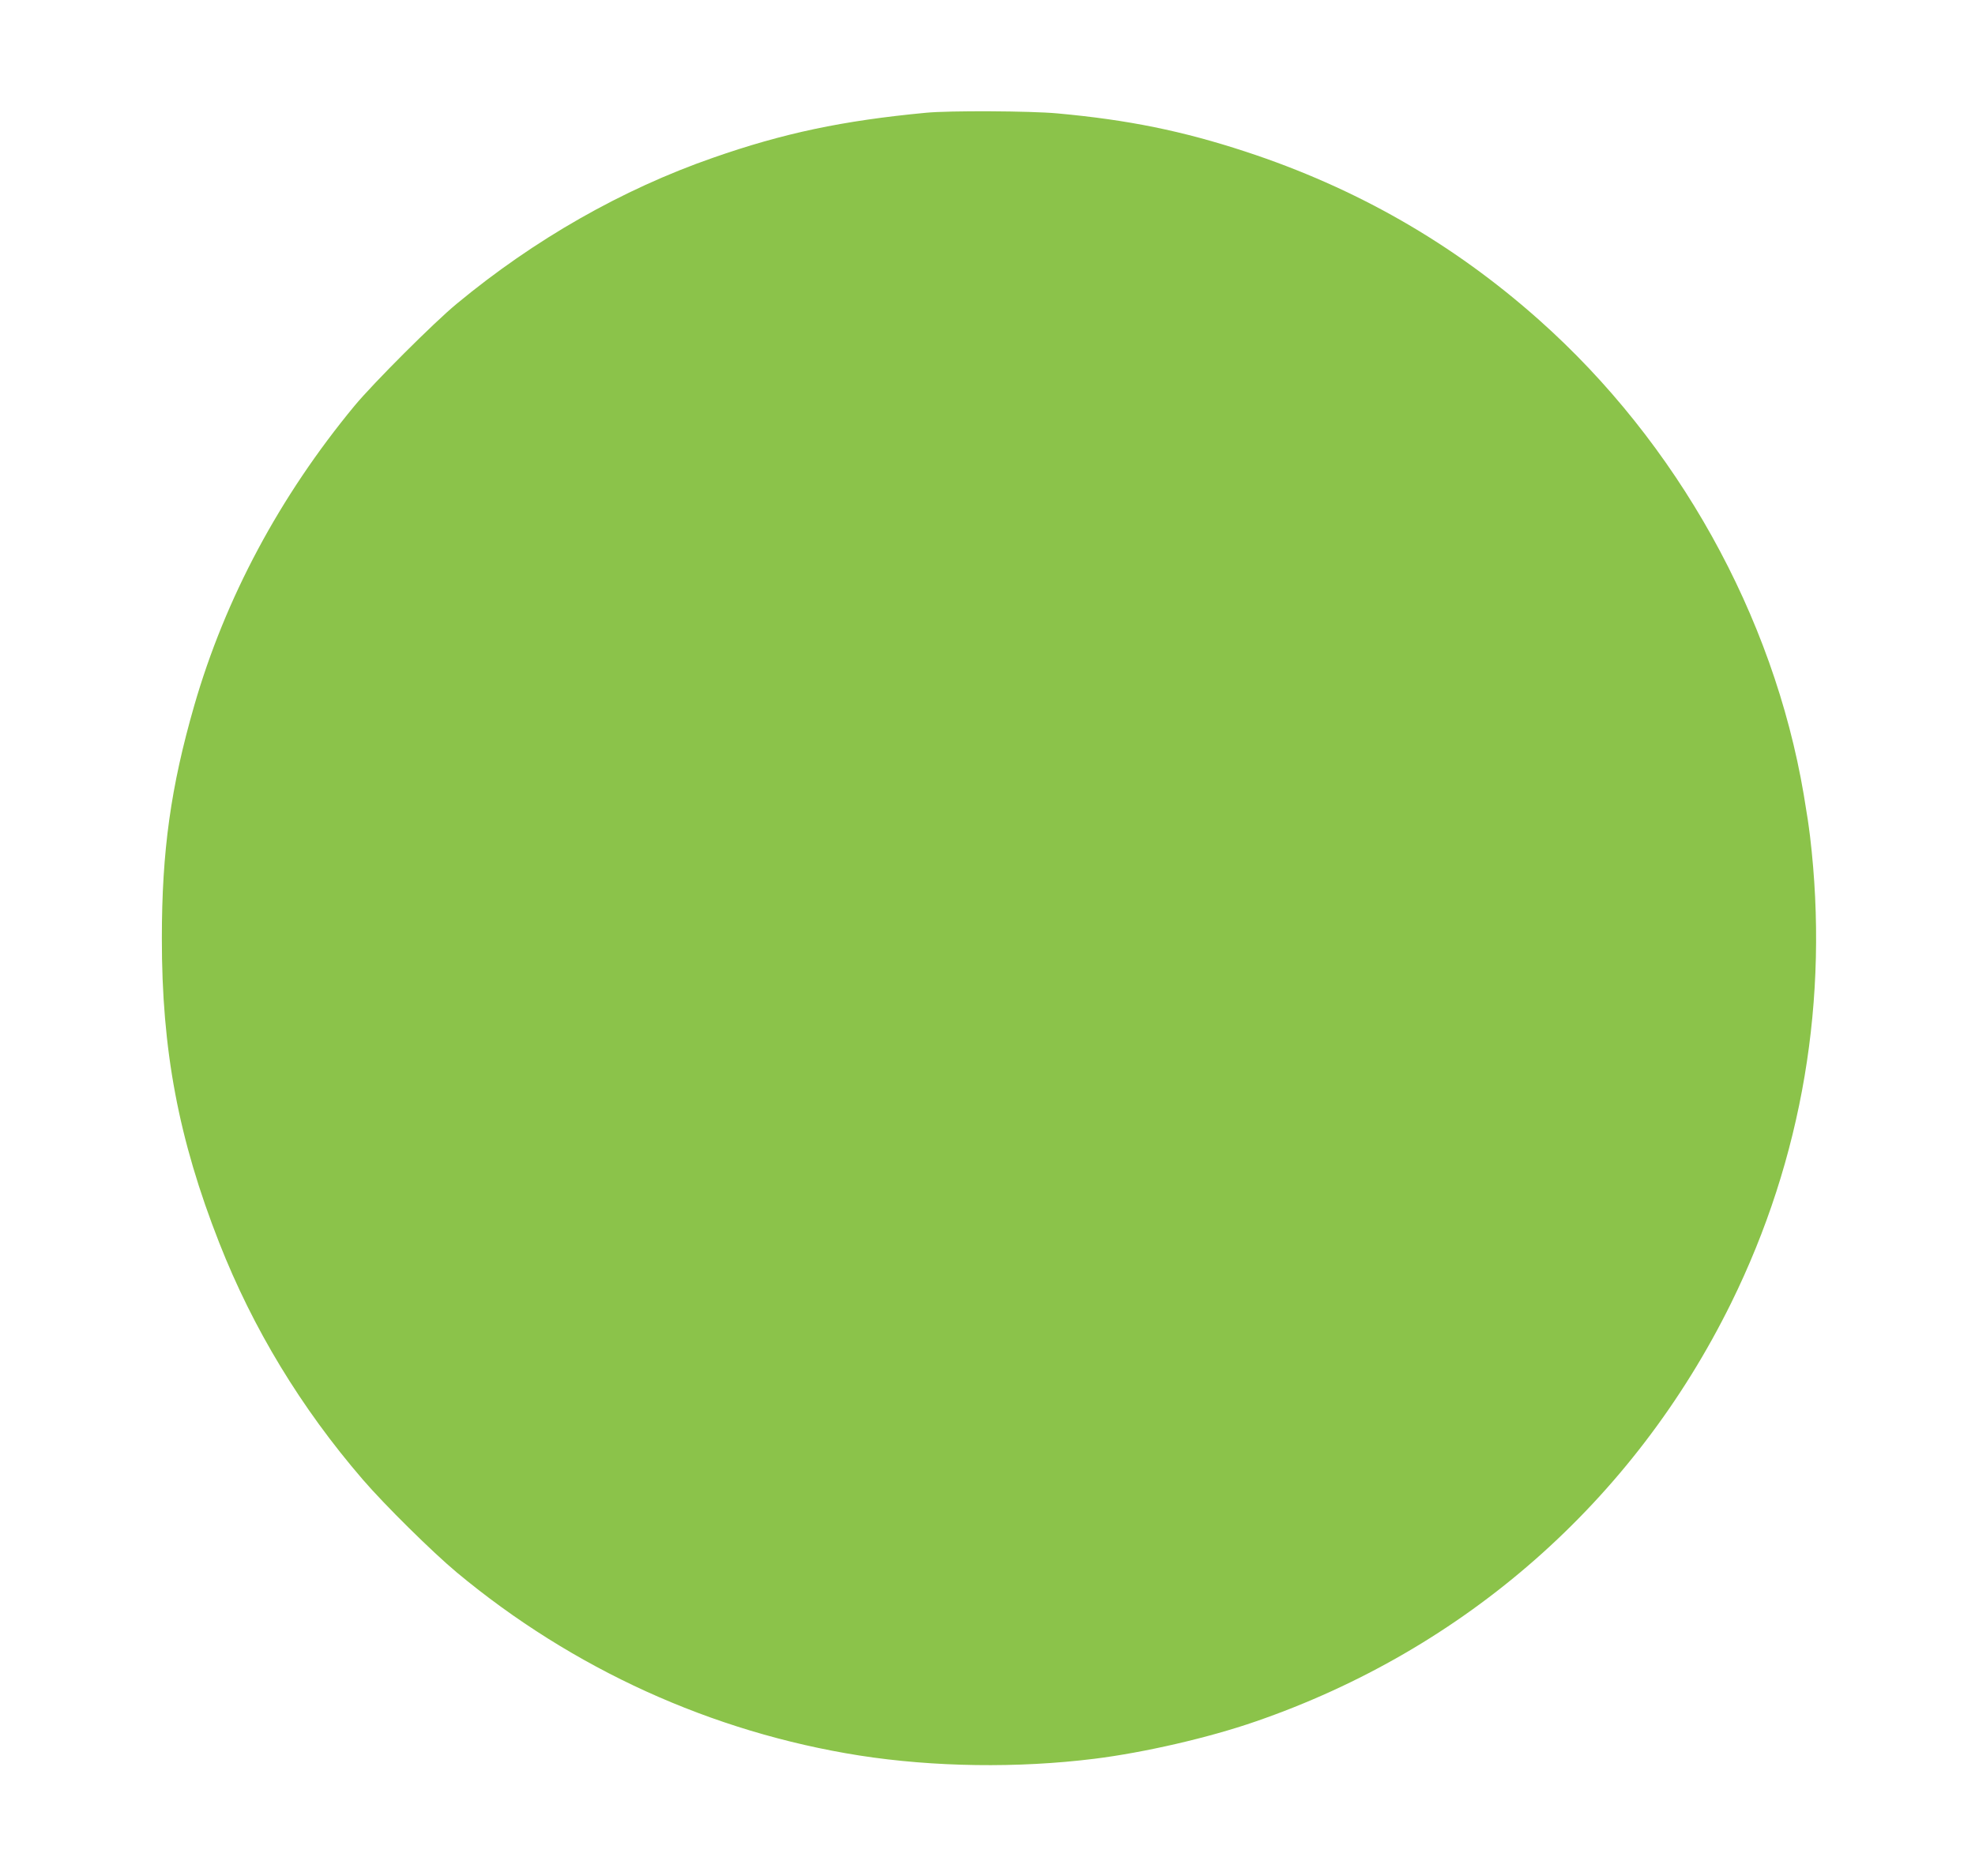 <?xml version="1.0" standalone="no"?>
<!DOCTYPE svg PUBLIC "-//W3C//DTD SVG 20010904//EN"
 "http://www.w3.org/TR/2001/REC-SVG-20010904/DTD/svg10.dtd">
<svg version="1.0" xmlns="http://www.w3.org/2000/svg"
 width="1280pt" height="1216pt" viewBox="0 0 1280 1216"
 preserveAspectRatio="xMidYMid meet">
<g transform="translate(0,1216) scale(0.1,-0.1)"
fill="#8bc34a" stroke="none">
<path d="M6000 11429 c-538 -51 -923 -132 -1380 -292 -589 -205 -1158 -530
-1660 -946 -149 -123 -540 -514 -662 -661 -486 -588 -838 -1247 -1039 -1943
-152 -528 -210 -942 -210 -1507 -1 -727 108 -1304 372 -1976 218 -555 530
-1070 930 -1534 141 -164 452 -471 609 -602 752 -626 1653 -1036 2610 -1187
481 -75 1027 -83 1524 -21 321 40 739 136 1042 241 1358 468 2451 1429 3084
2714 461 936 636 1970 511 3023 -12 94 -13 102 -41 272 -197 1162 -820 2280
-1715 3076 -557 496 -1187 857 -1905 1092 -406 133 -757 205 -1217 247 -171
16 -702 19 -853 4z"/>
</g>
</svg>
